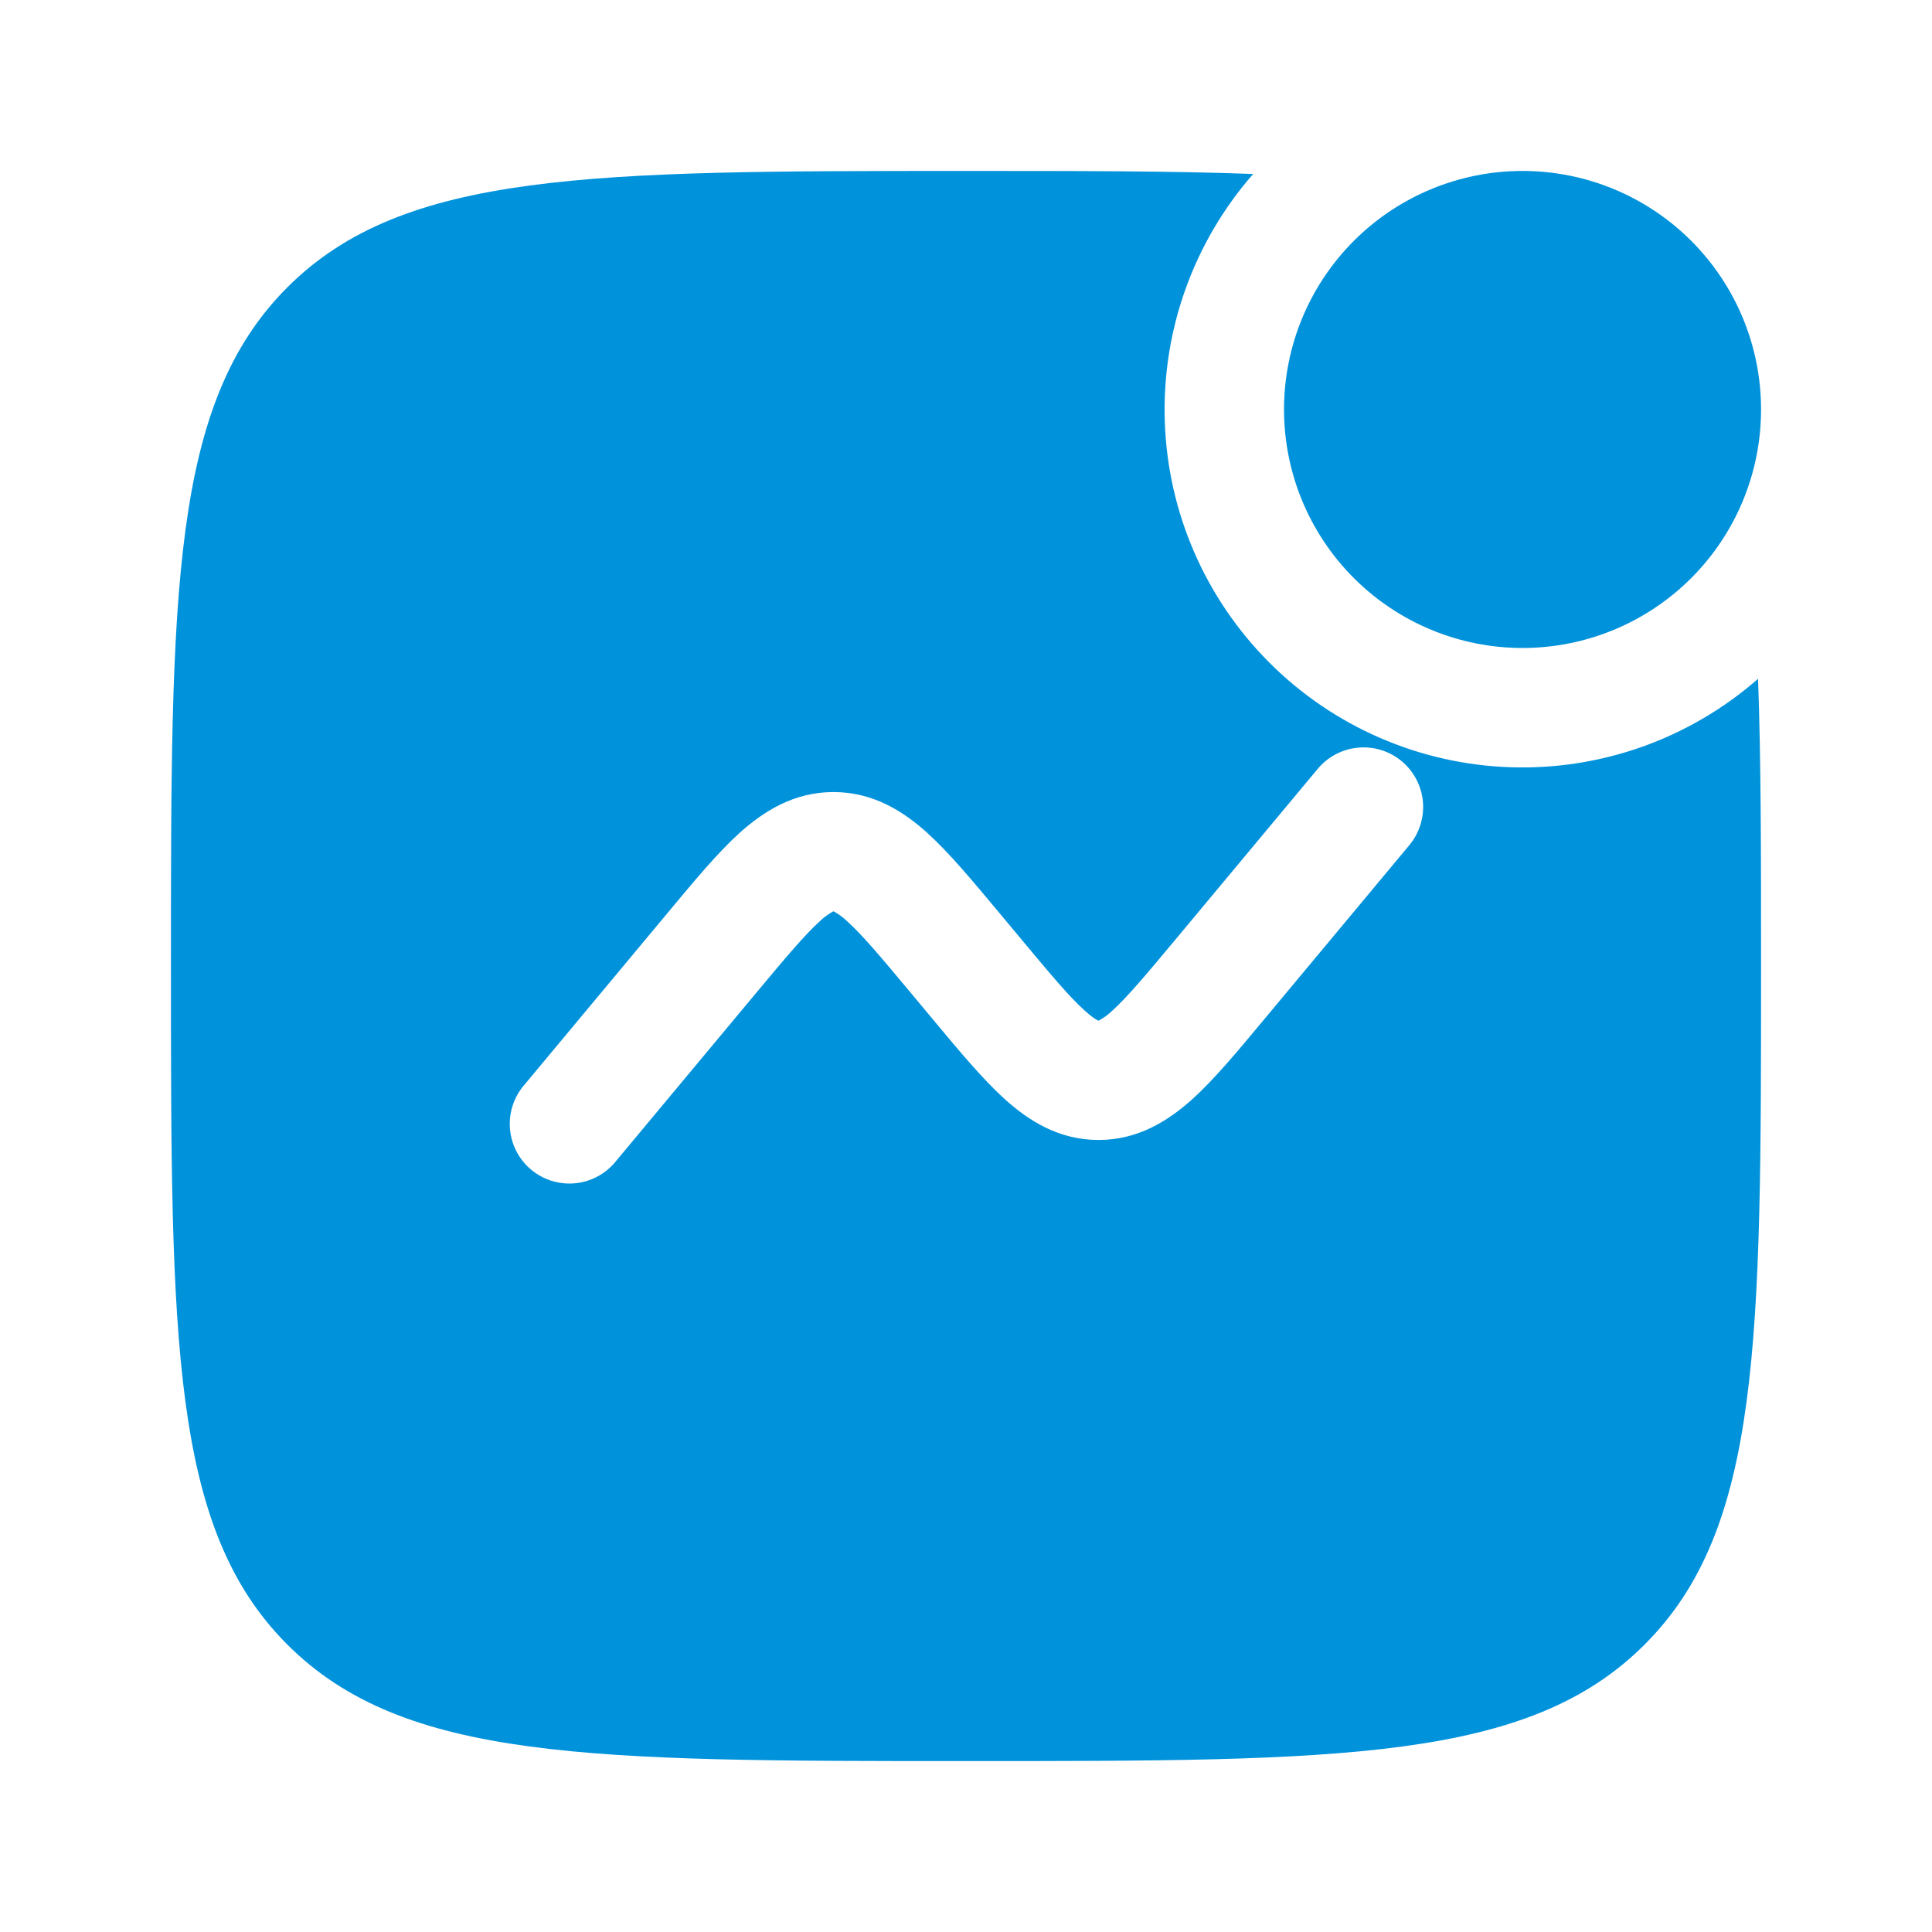 <svg width="81" height="81" viewBox="0 0 81 81" fill="none" xmlns="http://www.w3.org/2000/svg">
<path d="M73.833 17.167C73.833 19.819 72.78 22.363 70.904 24.238C69.029 26.113 66.485 27.167 63.833 27.167C61.181 27.167 58.638 26.113 56.762 24.238C54.887 22.363 53.833 19.819 53.833 17.167C53.833 14.515 54.887 11.971 56.762 10.096C58.638 8.221 61.181 7.167 63.833 7.167C66.485 7.167 69.029 8.221 70.904 10.096C72.78 11.971 73.833 14.515 73.833 17.167Z" fill="#0092DB"/>
<path fill-rule="evenodd" clip-rule="evenodd" d="M52.54 7.294C49.133 7.167 45.163 7.167 40.5 7.167C24.787 7.167 16.93 7.167 12.047 12.047C7.167 16.934 7.167 24.787 7.167 40.5C7.167 56.214 7.167 64.07 12.047 68.95C16.933 73.834 24.787 73.834 40.5 73.834C56.213 73.834 64.07 73.834 68.95 68.95C73.833 64.074 73.833 56.214 73.833 40.5C73.833 35.837 73.833 31.867 73.707 28.46C70.843 30.968 67.133 32.293 63.329 32.167C59.525 32.041 55.91 30.473 53.219 27.781C50.528 25.09 48.96 21.476 48.834 17.672C48.708 13.867 50.033 10.157 52.54 7.294ZM58.767 31.914C59.276 32.338 59.596 32.947 59.656 33.607C59.715 34.267 59.511 34.924 59.087 35.434L52.99 42.75C51.897 44.064 50.91 45.25 49.99 46.084C48.983 46.984 47.723 47.794 46.057 47.794C44.39 47.794 43.127 46.987 42.123 46.08C41.203 45.247 40.217 44.064 39.12 42.747L38.147 41.58C36.91 40.097 36.15 39.194 35.523 38.63C35.36 38.472 35.178 38.336 34.98 38.224L34.947 38.207L34.93 38.214L34.907 38.224C34.709 38.336 34.526 38.472 34.363 38.63C33.74 39.197 32.98 40.097 31.743 41.58L25.753 48.767C25.324 49.258 24.719 49.562 24.068 49.613C23.418 49.664 22.773 49.459 22.271 49.041C21.77 48.624 21.452 48.026 21.385 47.377C21.318 46.728 21.508 46.078 21.913 45.567L28.01 38.25C29.103 36.937 30.09 35.75 31.01 34.917C32.017 34.017 33.277 33.207 34.943 33.207C36.61 33.207 37.873 34.014 38.877 34.92C39.797 35.754 40.783 36.937 41.88 38.254L42.853 39.42C44.09 40.904 44.85 41.807 45.477 42.37C45.763 42.63 45.937 42.737 46.02 42.777L46.03 42.78L46.057 42.794L46.09 42.777C46.289 42.665 46.473 42.529 46.637 42.37C47.26 41.804 48.02 40.904 49.257 39.42L55.247 32.234C55.671 31.725 56.28 31.405 56.941 31.345C57.601 31.285 58.258 31.489 58.767 31.914Z" fill="#0092DB"/>
</svg>
